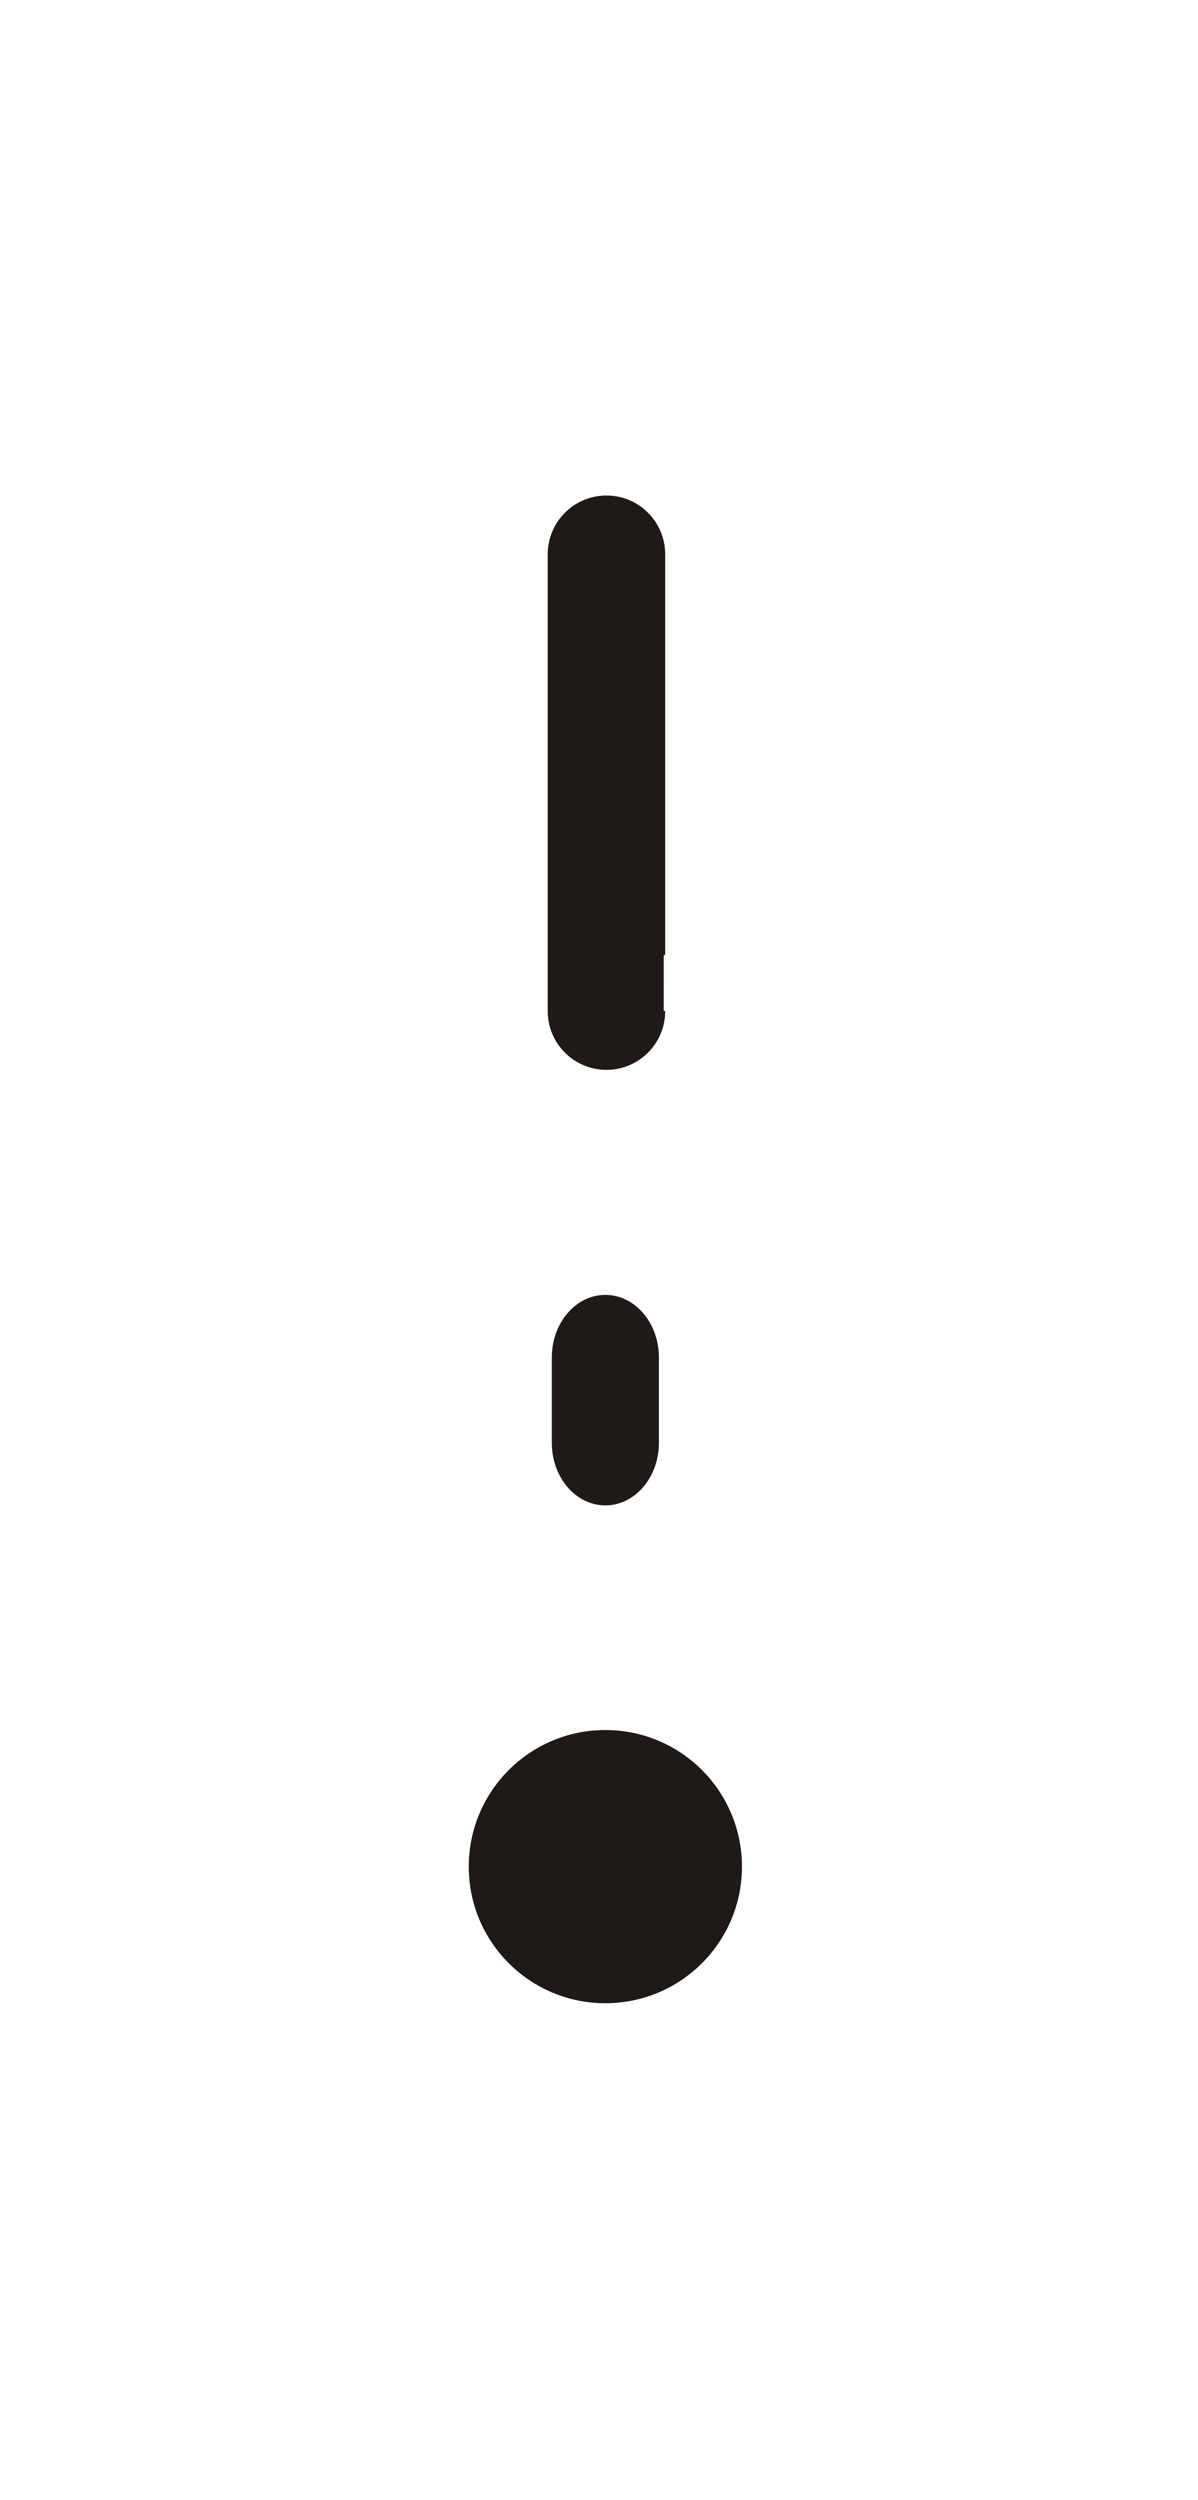 <?xml version="1.0" encoding="UTF-8"?>
<!DOCTYPE svg PUBLIC "-//W3C//DTD SVG 1.1//EN" "http://www.w3.org/Graphics/SVG/1.1/DTD/svg11.dtd">
<!-- Creator: CorelDRAW -->
<svg xmlns="http://www.w3.org/2000/svg" xml:space="preserve" width="30.431mm" height="63.509mm" style="shape-rendering:geometricPrecision; text-rendering:geometricPrecision; image-rendering:optimizeQuality; fill-rule:evenodd; clip-rule:evenodd"
viewBox="0 0 30.431 63.509">
 <defs>
  <style type="text/css">
   <![CDATA[
    .str0 {stroke:#1F1A17;stroke-width:0.076}
    .fil0 {fill:none}
    .fil1 {fill:#1F1A17}
   ]]>
  </style>
 </defs>
 <g id="Layer_x0020_1">
  <rect class="fil0" x="-0.087" y="0.17" width="30.431" height="63.509"/>
  <g id="_153065704">
   <circle id="_27711400" class="fil1 str0" cx="15.377" cy="47.415" r="3.432"/>
   <path id="_150656648" class="fil1 str0" d="M16.699 34.461c-0,2.185 -0,2.185 -0,2.185l0 0c0,0.001 0,0.003 0,0.004 0,0.857 -0.592,1.551 -1.322,1.551 -0.725,0 -1.313,-0.684 -1.322,-1.531l0 0c0,0 0,0 0,-2.185l0 0c0,-0.001 0,-0.003 0,-0.004 0,-0.857 0.592,-1.551 1.322,-1.551 0.725,0 1.313,0.684 1.322,1.531l0 0z"/>
   <path id="_150949280" class="fil1 str0" d="M16.859 14.06c-0,11.624 -0,11.62 -0,11.62l0 0c0,0.001 0,0.003 0,0.004 0,0.803 -0.651,1.454 -1.454,1.454 -0.797,0 -1.444,-0.641 -1.454,-1.435l0 0c0,0 0,0 0,-11.62l0 0c0,-0.001 0,-0.002 0,-0.004 0,-0.803 0.651,-1.454 1.454,-1.454 0.797,0 1.444,0.641 1.454,1.435l0 0z"/>
  </g>
 </g>
</svg>
